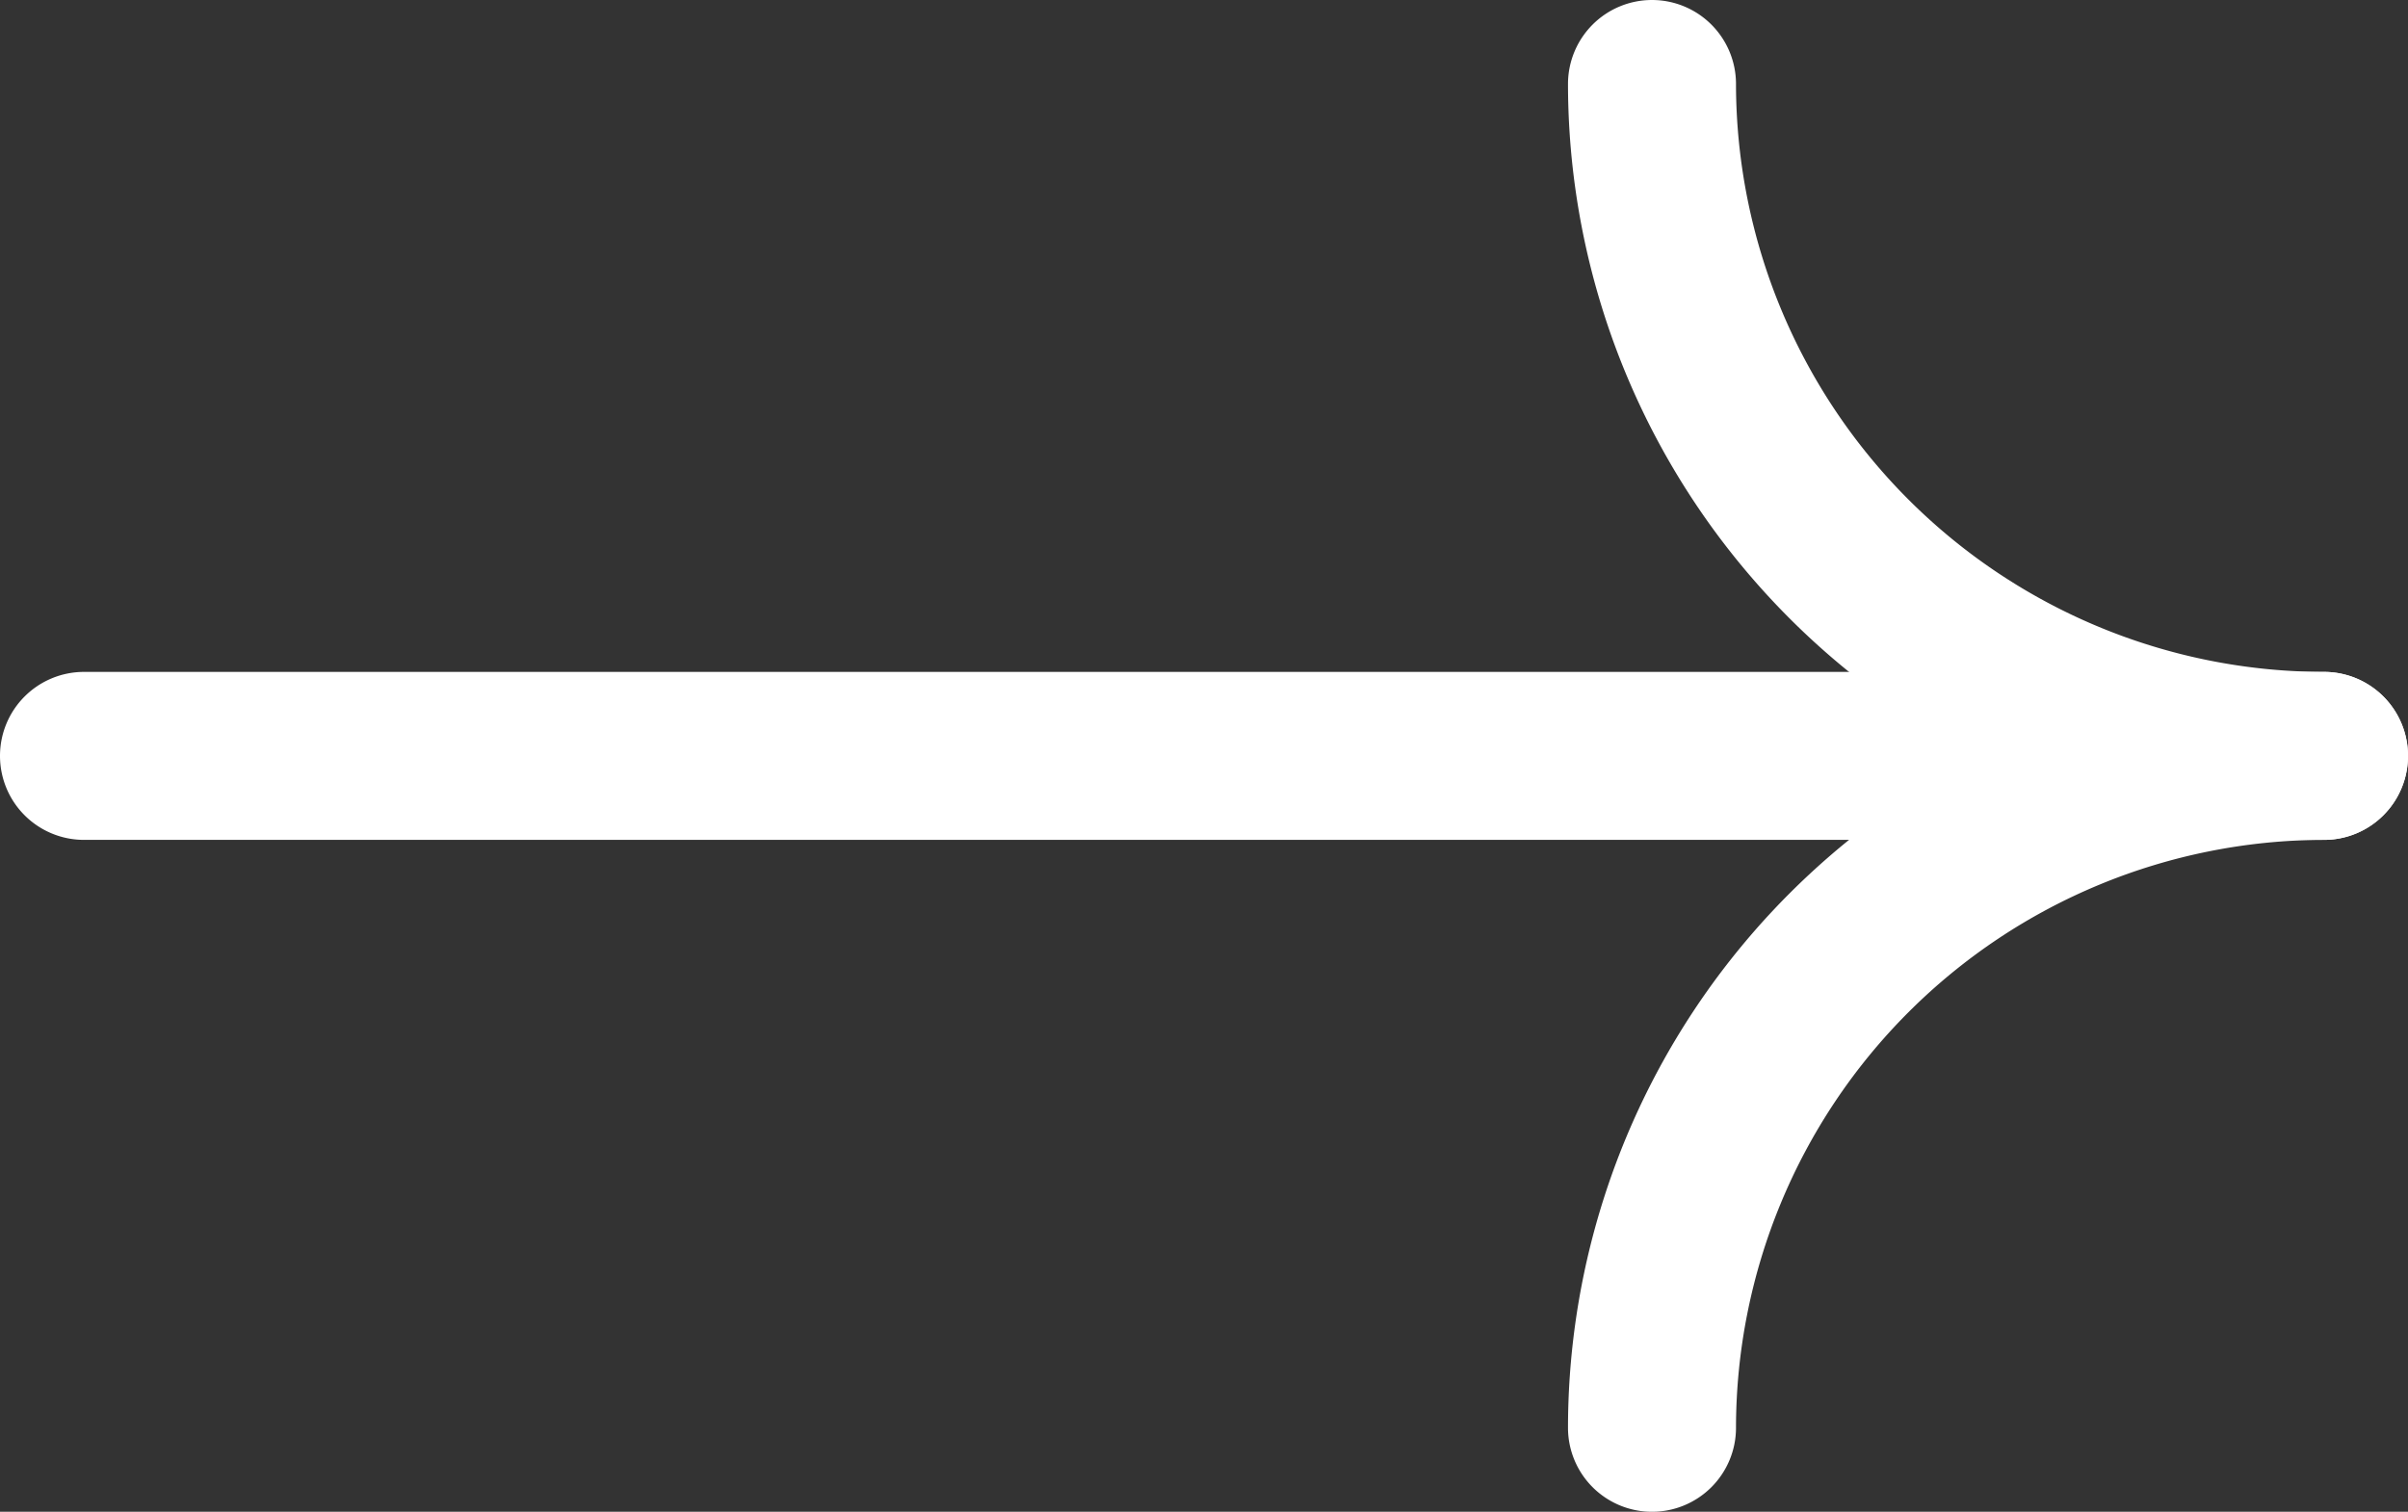 <svg xmlns="http://www.w3.org/2000/svg" width="21.5" height="13.5" viewBox="0 0 21.5 13.5"><rect x="0" y="0" width="21.5" height="13.5" fill="#333333" stroke="none"/><g transform="translate(0.75 0.75)"><g transform="translate(0 6)"><path d="M20,.75H0A.75.75,0,0,1-.75,0,.75.75,0,0,1,0-.75H20a.75.75,0,0,1,.75.75A.75.75,0,0,1,20,.75Z" transform="translate(0)" fill="#fff"/></g><path d="M0,12.75A.75.75,0,0,1-.75,12,6.757,6.757,0,0,1,2.909,6,6.757,6.757,0,0,1-.75,0,.75.75,0,0,1,0-.75.75.75,0,0,1,.75,0,5.256,5.256,0,0,0,6,5.25a.75.75,0,0,1,0,1.5A5.256,5.256,0,0,0,.75,12,.75.75,0,0,1,0,12.75Z" transform="translate(14)" fill="#fff"/></g></svg>